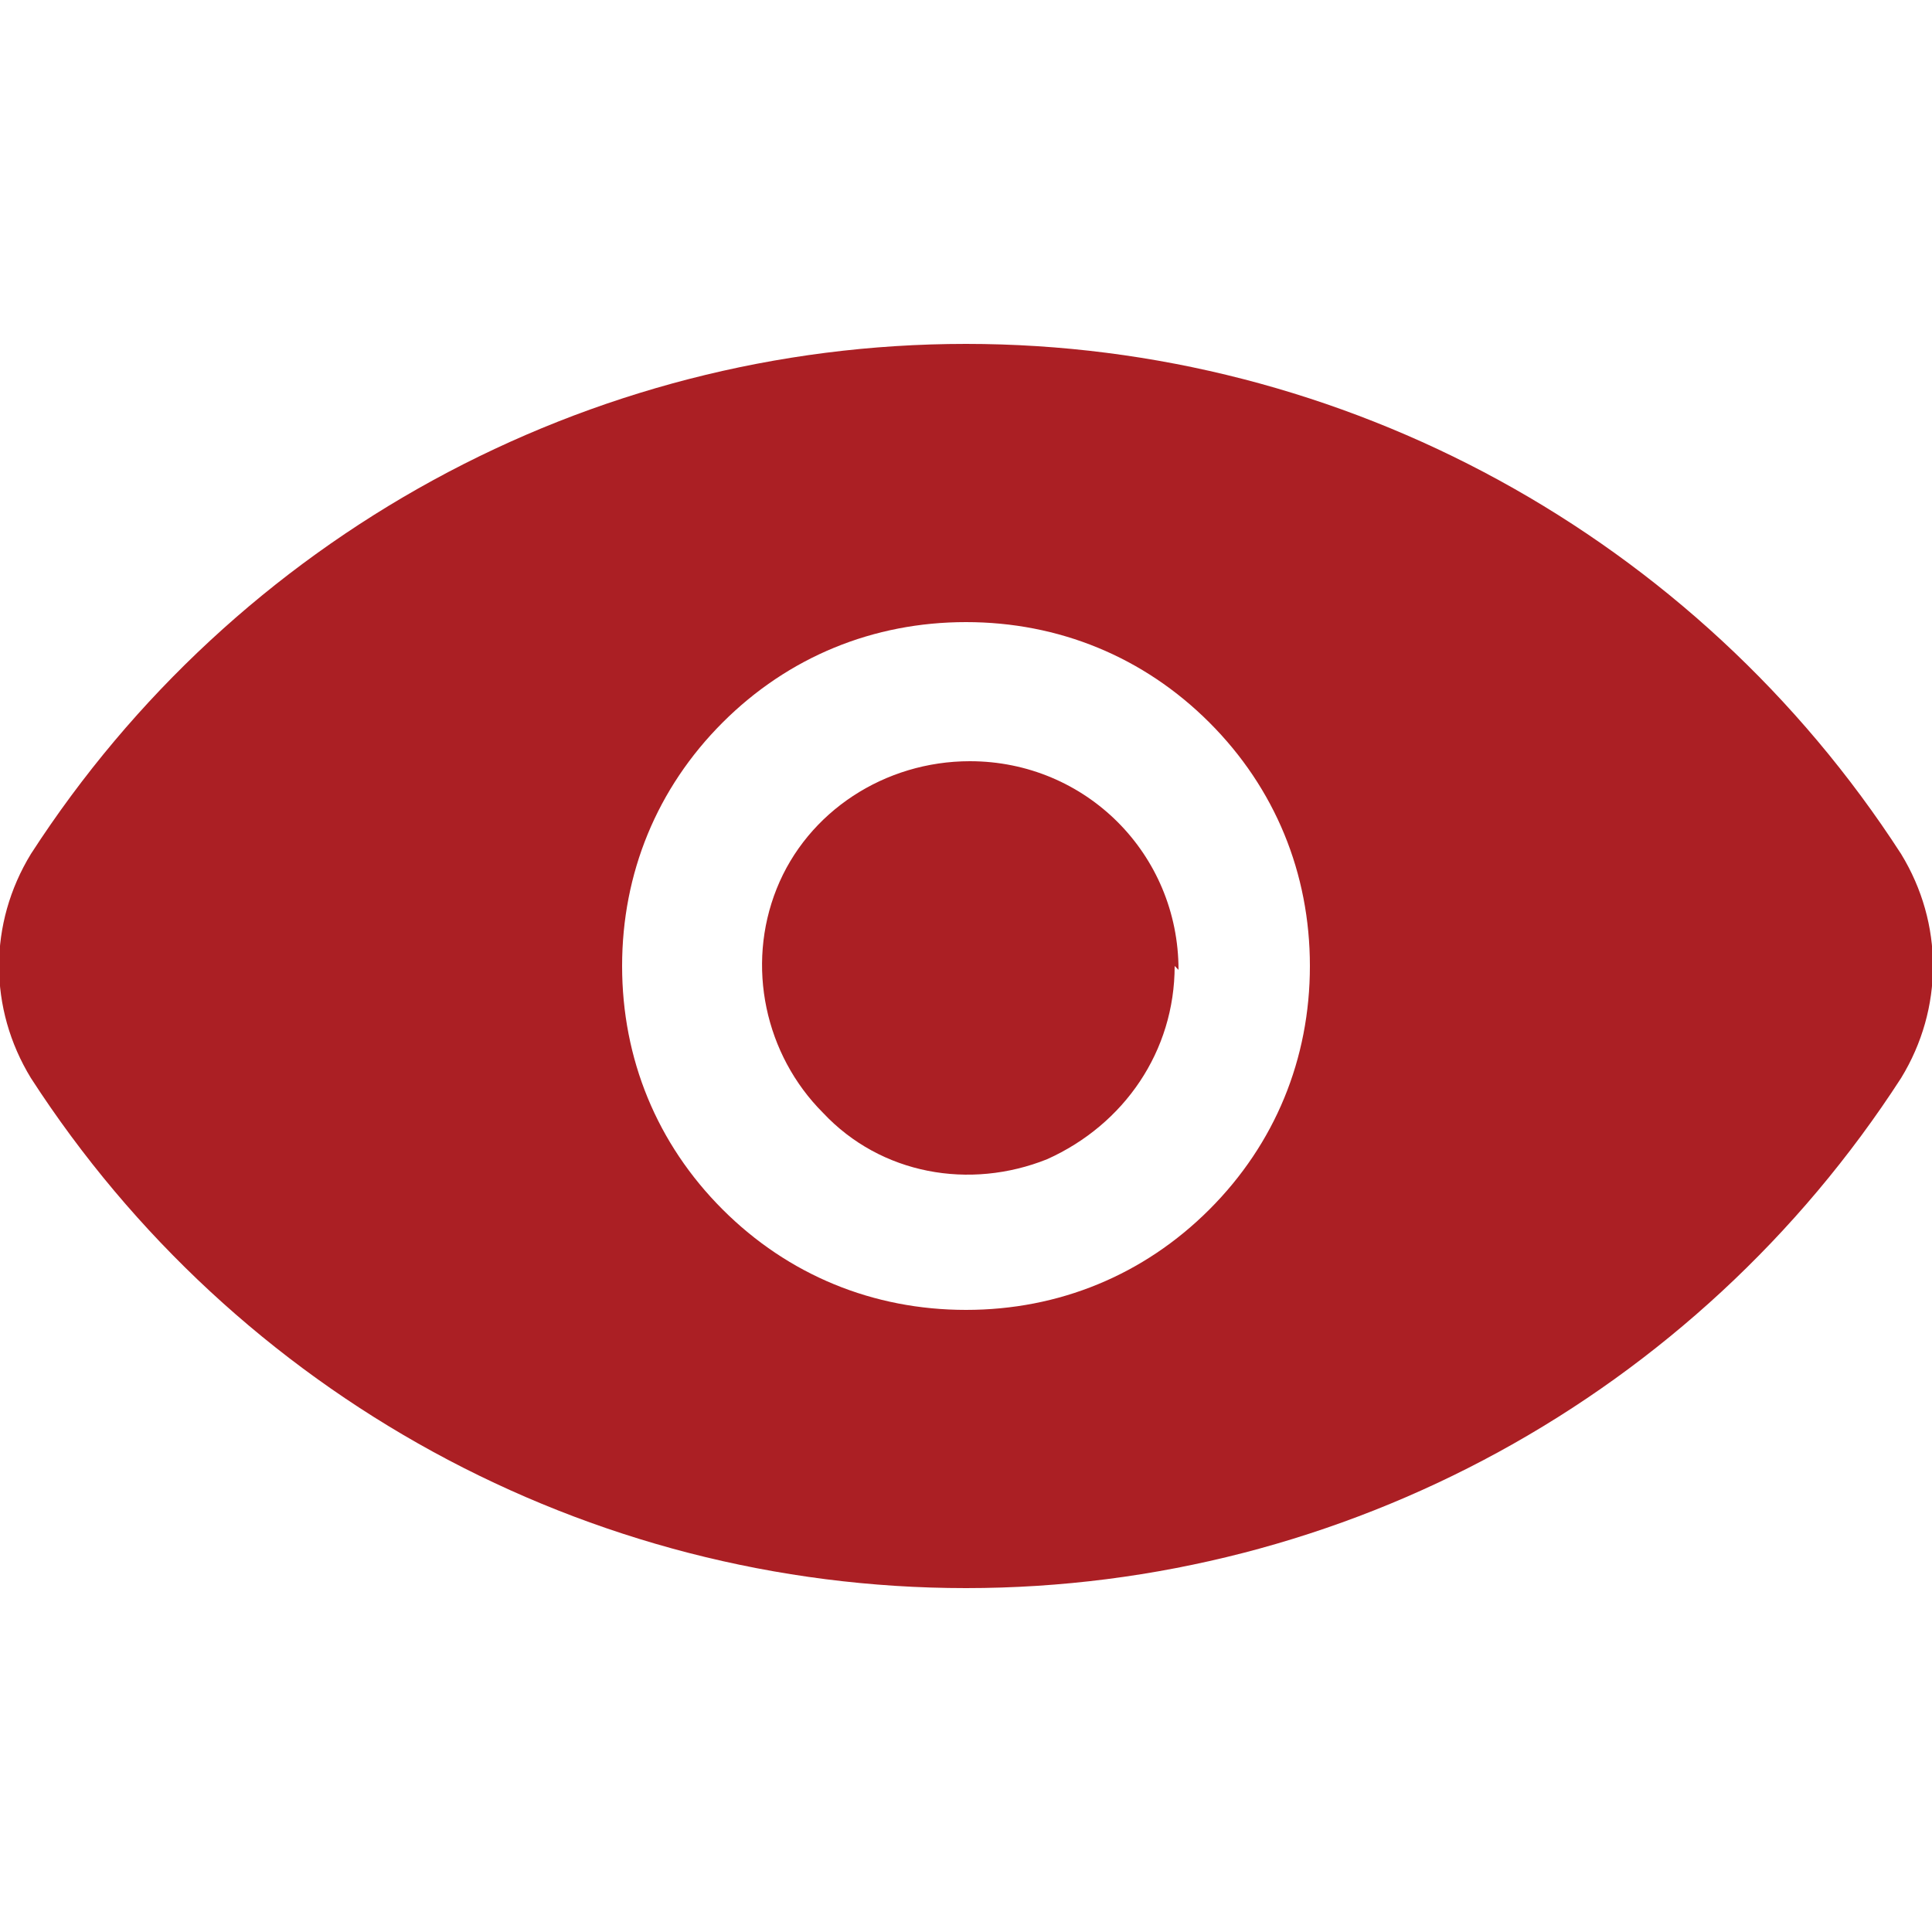 <?xml version="1.0" encoding="UTF-8"?>
<svg id="Ebene_1" xmlns="http://www.w3.org/2000/svg" version="1.1" viewBox="0 0 50 50">
  <!-- Generator: Adobe Illustrator 29.1.0, SVG Export Plug-In . SVG Version: 2.1.0 Build 142)  -->
  <defs>
    <style>
      .st0 {
        fill: #ab1f24;
      }
    </style>
  </defs>
  <path class="st0" d="M30.4,25c0,2.2-1.3,4.1-3.3,5-2,.8-4.3.4-5.8-1.2-1.5-1.5-2-3.8-1.2-5.8.8-2,2.8-3.3,5-3.3,3,0,5.4,2.4,5.4,5.4h0ZM49.2,27.9c-5.3,8.2-14.4,13.2-24.2,13.2S6.1,36.1.8,27.9c-1.1-1.8-1.1-4,0-5.8,5.3-8.2,14.4-13.2,24.2-13.2s18.9,5,24.2,13.2c1.1,1.8,1.1,4,0,5.8ZM33.9,25c0-2.4-.9-4.6-2.6-6.3-1.7-1.7-3.9-2.6-6.3-2.6s-4.6.9-6.3,2.6c-1.7,1.7-2.6,3.9-2.6,6.3s.9,4.6,2.6,6.3c1.7,1.7,3.9,2.6,6.3,2.6s4.6-.9,6.3-2.6c1.7-1.7,2.6-3.9,2.6-6.3Z"/>
</svg>